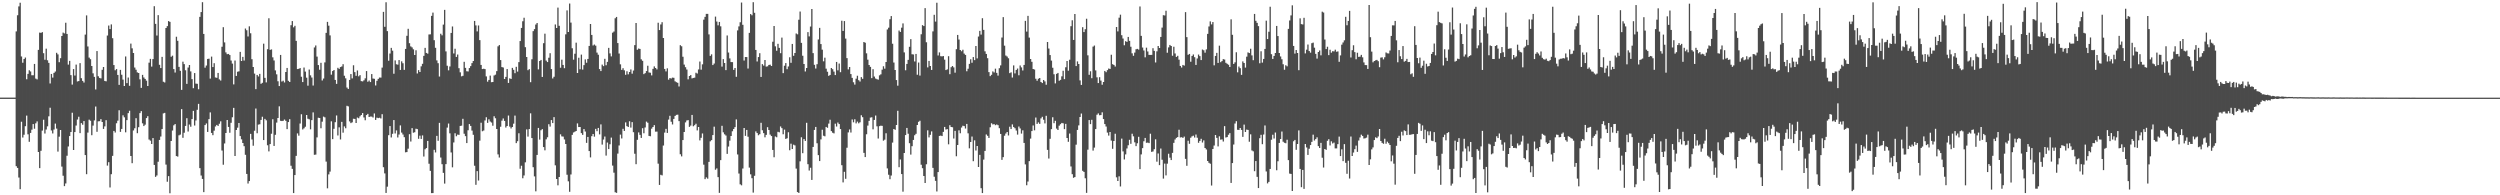 <?xml version="1.0" encoding="UTF-8"?>
<svg xmlns="http://www.w3.org/2000/svg" width="1920" height="150">
  <path d="M0 74.982h1v1.000H0zM1 74.976h1v1.000H1zM2 74.982h1v1.000H2zM3 74.982h1v1.000H3zM4 74.981h1v1.000H4zM5 74.981h1v1.000H5zM6 74.979h1v1.000H6zM7 74.982h1v1.000H7zM8 74.979h1v1.000H8zM9 74.980h1v1.000H9zM10 74.976h1v1.000H10zM11 74.980h1v1.000H11zM12 24.116h1v103.508H12zM13 11.724h1v117.226H13zM14 4.913h1v131.406H14zM15 2.106h1v143.186H15zM16 43.361h1v50.136H16zM17 48.168h1v57.455H17zM18 45.298h1v58.187H18zM19 44.210h1v52.729H19zM20 60.901h1v27.862H20zM21 56.734h1v46.439H21zM22 53.943h1v54.983H22zM23 54.862h1v47.211H23zM24 57.810h1v41.791H24zM25 57.790h1v37.483H25zM26 49.112h1v49.747H26zM27 60.352h1v34.357H27zM28 60.979h1v32.253H28zM29 38.309h1v78.449H29zM30 25.026h1v104.093H30zM31 25.254h1v90.570H31zM32 24.679h1v75.600H32zM33 40.858h1v51.089H33zM34 45.879h1v56.671H34zM35 37.398h1v62.102H35zM36 46.270h1v50.755H36zM37 48.263h1v41.084H37zM38 64.107h1v18.634H38zM39 56.795h1v43.386H39zM40 59.611h1v42.870H40zM41 55.952h1v43.526H41zM42 54.944h1v39.956H42zM43 40.535h1v58.253H43zM44 41.800h1v74.622H44zM45 47.745h1v57.217H45zM46 44.692h1v55.151H46zM47 27.645h1v100.305H47zM48 25.017h1v109.941H48zM49 25.646h1v117.282H49zM50 17.484h1v123.400H50zM51 26.073h1v93.541H51zM52 49.628h1v62.859H52zM53 46.747h1v57.728H53zM54 57.680h1v43.718H54zM55 64.970h1v21.602H55zM56 53.052h1v62.138H56zM57 57.986h1v43.427H57zM58 49.630h1v46.800H58zM59 62.561h1v29.242H59zM60 62.278h1v27.392H60zM61 48.494h1v53.762H61zM62 60.058h1v34.493H62zM63 62.123h1v33.688H63zM64 63.401h1v29.581H64zM65 26.587h1v92.525H65zM66 11.844h1v121.934H66zM67 35.683h1v66.179H67zM68 44.254h1v47.663H68zM69 45.479h1v47.231H69zM70 50.665h1v53.194H70zM71 56.314h1v40.144H71zM72 59.015h1v33.451H72zM73 68.715h1v13.113H73zM74 39.212h1v62.019H74zM75 58.560h1v34.639H75zM76 59.832h1v33.236H76zM77 60.185h1v31.302H77zM78 53.601h1v40.076H78zM79 51.444h1v47.600H79zM80 62.176h1v34.900H80zM81 62.445h1v29.847H81zM82 27.292h1v99.914H82zM83 19.594h1v104.976H83zM84 22.313h1v121.639H84zM85 18.741h1v115.034H85zM86 29.343h1v90.351H86zM87 49.974h1v50.583H87zM88 53.956h1v47.839H88zM89 53.058h1v41.610H89zM90 57.567h1v35.122H90zM91 65.163h1v19.501H91zM92 53.670h1v47.610H92zM93 57.419h1v41.606H93zM94 61.146h1v27.452H94zM95 66.066h1v24.069H95zM96 43.390h1v58.219H96zM97 63.832h1v28.446H97zM98 59.541h1v27.342H98zM99 65.889h1v19.136H99zM100 33.481h1v86.309H100zM101 37.119h1v88.198H101zM102 40.718h1v59.469H102zM103 51.842h1v46.674H103zM104 53.549h1v37.232H104zM105 55.590h1v46.723H105zM106 56.082h1v41.615H106zM107 60.912h1v25.988H107zM108 67.478h1v17.860H108zM109 57.482h1v37.223H109zM110 59.516h1v37.316H110zM111 60.640h1v35.095H111zM112 61.954h1v28.747H112zM113 66.034h1v23.208H113zM114 48.111h1v59.027H114zM115 45.219h1v62.809H115zM116 51.173h1v59.428H116zM117 45.371h1v60.651H117zM118 4.770h1v121.879H118zM119 18.320h1v117.528H119zM120 27.315h1v107.434H120zM121 11.604h1v112.633H121zM122 49.760h1v57.698H122zM123 52.254h1v52.628H123zM124 43.658h1v55.489H124zM125 62.782h1v24.310H125zM126 63.322h1v23.385H126zM127 21.527h1v104.870H127zM128 20.071h1v119.501H128zM129 16.190h1v119.077H129zM130 16.818h1v131.633H130zM131 43.573h1v64.729H131zM132 42.729h1v57.515H132zM133 53.063h1v43.201H133zM134 55.680h1v39.589H134zM135 28.196h1v91.680H135zM136 31.320h1v88.954H136zM137 51.332h1v52.623H137zM138 54.351h1v49.045H138zM139 69.008h1v14.803H139zM140 47.373h1v58.469H140zM141 49.256h1v52.667H141zM142 53.982h1v42.740H142zM143 64.404h1v26.371H143zM144 51.868h1v49.146H144zM145 49.924h1v45.721H145zM146 54.838h1v42.518H146zM147 60.793h1v30.661H147zM148 67.739h1v17.406H148zM149 56.091h1v40.322H149zM150 64.202h1v28.313H150zM151 64.384h1v19.961H151zM152 68.541h1v11.254H152zM153 12.932h1v116.181H153zM154 9.290h1v125.504H154zM155 1.679h1v135.749H155zM156 26.042h1v121.527H156zM157 51.946h1v44.111H157zM158 50.316h1v44.527H158zM159 45.276h1v56.062H159zM160 45.072h1v46.400H160zM161 60.375h1v25.943H161zM162 43.463h1v58.635H162zM163 51.512h1v52.320H163zM164 48.547h1v51.810H164zM165 59.484h1v37.647H165zM166 59.749h1v36.175H166zM167 56.038h1v40.695H167zM168 60.971h1v34.060H168zM169 61.867h1v31.297H169zM170 35.883h1v79.738H170zM171 20.874h1v105.657H171zM172 32.544h1v77.620H172zM173 40.260h1v61.894H173zM174 41.650h1v50.497H174zM175 41.420h1v56.074H175zM176 42.275h1v59.663H176zM177 46.463h1v47.830H177zM178 48.839h1v41.202H178zM179 64.824h1v18.021H179zM180 46.478h1v73.313H180zM181 58.302h1v41.540H181zM182 55.117h1v42.928H182zM183 54.803h1v39.662H183zM184 39.857h1v64.663H184zM185 46.853h1v60.141H185zM186 43.682h1v66.139H186zM187 46.488h1v65.799H187zM188 21.910h1v96.972H188zM189 23.221h1v110.348H189zM190 28.015h1v112.924H190zM191 20.237h1v118.842H191zM192 25.544h1v77.247H192zM193 45.442h1v61.678H193zM194 51.477h1v60.472H194zM195 56.534h1v43.852H195zM196 68.454h1v14.883H196zM197 57.549h1v44.777H197zM198 58.728h1v36.941H198zM199 56.743h1v38.694H199zM200 64.360h1v27.729H200zM201 63.572h1v26.084H201zM202 33.534h1v74.024H202zM203 59.784h1v31.517H203zM204 63.259h1v29.160H204zM205 37.761h1v73.807H205zM206 14.005h1v102.255H206zM207 38.286h1v72.376H207zM208 37.928h1v64.768H208zM209 44.036h1v47.541H209zM210 46.413h1v65.642H210zM211 54.087h1v49.454H211zM212 57.102h1v37.065H212zM213 62.399h1v28.205H213zM214 66.101h1v15.538H214zM215 42.210h1v50.549H215zM216 62.610h1v30.358H216zM217 61.930h1v30.838H217zM218 63.333h1v28.495H218zM219 55.298h1v37.492H219zM220 52.166h1v46.994H220zM221 62.047h1v31.704H221zM222 62.959h1v28.604H222zM223 19.334h1v107.964H223zM224 16.154h1v113.526H224zM225 20.991h1v127.296H225zM226 19.820h1v114.635H226zM227 31.383h1v88.323H227zM228 53.056h1v49.371H228zM229 52.815h1v51.371H229zM230 52.277h1v42.612H230zM231 58.923h1v28.810H231zM232 63.048h1v36.360H232zM233 51.863h1v46.688H233zM234 55.011h1v42.327H234zM235 59.666h1v28.658H235zM236 65.771h1v25.392H236zM237 53.410h1v38.217H237zM238 57.832h1v41.510H238zM239 59.537h1v32.711H239zM240 65.680h1v20.647H240zM241 36.455h1v82.441H241zM242 34.922h1v83.811H242zM243 43.453h1v62.065H243zM244 49.960h1v40.469H244zM245 53.557h1v37.059H245zM246 48.234h1v50.293H246zM247 61.779h1v31.682H247zM248 60.324h1v29.249H248zM249 47.943h1v42.154H249zM250 25.225h1v98.895H250zM251 16.786h1v127.854H251zM252 19.731h1v114.214H252zM253 27.182h1v104.614H253zM254 57.342h1v35.862H254zM255 54.564h1v52.277H255zM256 53.735h1v45.197H256zM257 61.413h1v32.430H257zM258 64.410h1v24.270H258zM259 52.046h1v51.992H259zM260 52.894h1v44.917H260zM261 51.482h1v55.635H261zM262 51.058h1v42.525H262zM263 49.297h1v52.569H263zM264 58.143h1v38.916H264zM265 60.136h1v38.349H265zM266 67.240h1v14.021H266zM267 68.298h1v13.417H267zM268 61.404h1v31.855H268zM269 56.893h1v37.698H269zM270 60.219h1v33.737H270zM271 50.116h1v41.071H271zM272 55.379h1v35.979H272zM273 58.231h1v36.234H273zM274 54.130h1v36.153H274zM275 58.630h1v32.220H275zM276 57.701h1v31.644H276zM277 62.323h1v26.000H277zM278 62.515h1v24.325H278zM279 61.712h1v28.509H279zM280 60.168h1v32.181H280zM281 54.592h1v33.767H281zM282 62.788h1v24.649H282zM283 61.823h1v28.057H283zM284 63.043h1v26.478H284zM285 56.883h1v32.685H285zM286 60.291h1v29.988H286zM287 60.518h1v26.619H287zM288 65.633h1v26.461H288zM289 62.062h1v28.315H289zM290 60.547h1v30.165H290zM291 59.557h1v30.842H291zM292 59.578h1v31.403H292zM293 51.894h1v35.802H293zM294 9.120h1v119.312H294zM295 20.565h1v112.596H295zM296 1.718h1v146.466H296zM297 23.930h1v119.410H297zM298 46.655h1v57.183H298zM299 41.103h1v55.741H299zM300 36.753h1v68.800H300zM301 38.900h1v63.849H301zM302 56.640h1v35.585H302zM303 46.398h1v56.087H303zM304 49.351h1v50.796H304zM305 49.653h1v55.915H305zM306 46.148h1v57.159H306zM307 53.695h1v42.621H307zM308 47.085h1v54.753H308zM309 48.590h1v54.753H309zM310 53.676h1v51.671H310zM311 37.589h1v79.377H311zM312 27.494h1v89.291H312zM313 22.139h1v92.054H313zM314 33.195h1v69.852H314zM315 35.653h1v73.057H315zM316 36.418h1v61.974H316zM317 37.903h1v64.021H317zM318 42.253h1v59.336H318zM319 38.593h1v60.274H319zM320 56.401h1v42.785H320zM321 53.854h1v52.736H321zM322 55.303h1v48.894H322zM323 50.937h1v55.782H323zM324 49.001h1v54.995H324zM325 42.902h1v77.304H325zM326 36.764h1v77.857H326zM327 40.652h1v73.076H327zM328 41.218h1v67.013H328zM329 26.469h1v99.254H329zM330 26.374h1v104.867H330zM331 12.164h1v136.147H331zM332 9.676h1v138.615H332zM333 30.892h1v84.170H333zM334 36.733h1v80.349H334zM335 46.370h1v57.965H335zM336 48.535h1v59.584H336zM337 58.789h1v35.555H337zM338 25.908h1v95.075H338zM339 27.152h1v98.933H339zM340 18.907h1v113.852H340zM341 7.562h1v133.446H341zM342 39.457h1v86.573H342zM343 50.495h1v47.517H343zM344 54.010h1v40.874H344zM345 51.042h1v51.341H345zM346 25.306h1v91.798H346zM347 20.345h1v108.159H347zM348 41.045h1v68.367H348zM349 37.436h1v64.905H349zM350 43.750h1v60.879H350zM351 41.876h1v61.488H351zM352 52.354h1v51.208H352zM353 55.546h1v41.147H353zM354 58.624h1v37.913H354zM355 58.198h1v33.032H355zM356 47.439h1v55.293H356zM357 52.132h1v52.428H357zM358 54.712h1v55.140H358zM359 54.890h1v45.129H359zM360 52.258h1v43.042H360zM361 50.806h1v45.910H361zM362 48.472h1v51.834H362zM363 46.866h1v56.683H363zM364 16.069h1v111.225H364zM365 19.513h1v122.397H365zM366 24.092h1v107.314H366zM367 19.559h1v119.075H367zM368 30.804h1v77.224H368zM369 49.855h1v44.394H369zM370 53.064h1v47.769H370zM371 52.769h1v47.488H371zM372 53.112h1v39.429H372zM373 58.684h1v31.384H373zM374 62.723h1v31.634H374zM375 61.394h1v30.252H375zM376 58.060h1v35.290H376zM377 63.154h1v30.937H377zM378 62.969h1v33.583H378zM379 57.947h1v31.345H379zM380 57.358h1v33.460H380zM381 54.624h1v44.444H381zM382 35.590h1v82.964H382zM383 34.607h1v86.365H383zM384 46.106h1v51.217H384zM385 51.512h1v41.147H385zM386 51.849h1v39.111H386zM387 60.654h1v32.247H387zM388 59.035h1v38.902H388zM389 53.049h1v43.742H389zM390 63.673h1v25.064H390zM391 60.179h1v37.067H391zM392 60.638h1v38.028H392zM393 52.118h1v45.434H393zM394 53.617h1v41.347H394zM395 56.238h1v32.555H395zM396 51.291h1v58.634H396zM397 55.005h1v53.411H397zM398 47.694h1v54.677H398zM399 31.514h1v98.096H399zM400 21.441h1v105.854H400zM401 16.314h1v120.610H401zM402 13.603h1v121.173H402zM403 36.270h1v88.405H403zM404 43.770h1v55.613H404zM405 53.936h1v50.952H405zM406 53.112h1v46.034H406zM407 63.108h1v23.924H407zM408 45.512h1v60.534H408zM409 23.898h1v104.523H409zM410 22.368h1v113.087H410zM411 18.863h1v128.104H411zM412 17.680h1v101.288H412zM413 53.284h1v44.981H413zM414 46.861h1v60.341H414zM415 46.022h1v54.003H415zM416 59.093h1v40.101H416zM417 33.192h1v79.749H417zM418 25.877h1v89.559H418zM419 46.539h1v60.481H419zM420 47.663h1v57.781H420zM421 44.339h1v51.071H421zM422 40.875h1v56.340H422zM423 53.067h1v39.165H423zM424 60.263h1v34.276H424zM425 58.920h1v31.035H425zM426 18.785h1v108.189H426zM427 21.501h1v115.989H427zM428 5.825h1v136.529H428zM429 19.819h1v116.097H429zM430 52.014h1v51.149H430zM431 45.844h1v58.886H431zM432 49.846h1v55.088H432zM433 52.359h1v54.732H433zM434 26.389h1v84.190H434zM435 7.982h1v126.206H435zM436 24.556h1v114.708H436zM437 2.697h1v144.584H437zM438 17.348h1v116.652H438zM439 37.083h1v66.498H439zM440 45.819h1v55.927H440zM441 41.254h1v59.942H441zM442 32.780h1v67.808H442zM443 56.057h1v38.728H443zM444 44.354h1v53.230H444zM445 53.211h1v44.320H445zM446 41.948h1v60.304H446zM447 53.429h1v50.144H447zM448 50.000h1v49.113H448zM449 45.640h1v55.377H449zM450 48.171h1v61.537H450zM451 45.286h1v59.860H451zM452 35.297h1v80.700H452zM453 18.412h1v102.456H453zM454 26.811h1v77.776H454zM455 34.941h1v67.961H455zM456 34.227h1v70.733H456zM457 35.095h1v63.880H457zM458 40.393h1v60.374H458zM459 42.030h1v56.218H459zM460 53.025h1v50.207H460zM461 54.581h1v40.974H461zM462 49.607h1v61.439H462zM463 50.792h1v56.352H463zM464 45.147h1v59.704H464zM465 50.115h1v69.380H465zM466 47.521h1v61.948H466zM467 36.786h1v77.695H467zM468 41.013h1v69.801H468zM469 43.299h1v62.394H469zM470 25.094h1v102.074H470zM471 24.213h1v108.415H471zM472 14.031h1v133.614H472zM473 13.002h1v135.097H473zM474 33.067h1v84.904H474zM475 41.140h1v70.553H475zM476 49.430h1v53.920H476zM477 53.633h1v52.710H477zM478 52.398h1v46.544H478zM479 54.037h1v46.534H479zM480 57.445h1v36.573H480zM481 54.746h1v42.128H481zM482 57.099h1v40.412H482zM483 55.274h1v37.843H483zM484 53.372h1v44.606H484zM485 56.570h1v37.215H485zM486 54.160h1v47.390H486zM487 34.681h1v83.367H487zM488 17.659h1v108.439H488zM489 38.179h1v69.184H489zM490 37.291h1v64.370H490zM491 37.587h1v65.978H491zM492 45.564h1v60.353H492zM493 46.714h1v51.727H493zM494 56.919h1v45.453H494zM495 56.174h1v41.714H495zM496 54.595h1v38.787H496zM497 50.464h1v43.790H497zM498 55.637h1v48.756H498zM499 55.853h1v48.794H499zM500 57.903h1v40.908H500zM501 52.895h1v44.617H501zM502 50.983h1v45.138H502zM503 52.238h1v48.874H503zM504 53.280h1v47.787H504zM505 17.443h1v108.231H505zM506 23.095h1v118.922H506zM507 18.803h1v115.438H507zM508 17.028h1v117.667H508zM509 29.177h1v82.576H509zM510 52.936h1v48.892H510zM511 54.818h1v44.130H511zM512 52.480h1v49.614H512zM513 61.189h1v30.663H513zM514 59.946h1v28.990H514zM515 60.287h1v33.182H515zM516 59.608h1v36.003H516zM517 59.755h1v31.567H517zM518 62.481h1v26.560H518zM519 63.132h1v25.085H519zM520 63.568h1v24.508H520zM521 66.384h1v26.666H521zM522 34.720h1v83.746H522zM523 35.534h1v84.556H523zM524 43.557h1v64.028H524zM525 49.630h1v51.762H525zM526 51.617h1v42.406H526zM527 53.381h1v39.117H527zM528 60.949h1v31.298H528zM529 58.377h1v39.066H529zM530 57.664h1v38.784H530zM531 60.208h1v28.041H531zM532 59.840h1v37.118H532zM533 59.633h1v36.507H533zM534 55.877h1v39.150H534zM535 56.491h1v43.636H535zM536 53.341h1v44.182H536zM537 47.250h1v60.589H537zM538 53.524h1v52.317H538zM539 49.403h1v53.093H539zM540 15.113h1v111.352H540zM541 12.979h1v124.592H541zM542 10.660h1v125.599H542zM543 10.632h1v126.579H543zM544 26.405h1v97.900H544zM545 42.892h1v65.669H545zM546 41.710h1v65.890H546zM547 49.978h1v53.759H547zM548 48.780h1v48.487H548zM549 12.745h1v117.616H549zM550 16.525h1v112.791H550zM551 19.431h1v116.625H551zM552 16.828h1v131.284H552zM553 20.215h1v102.785H553zM554 51.161h1v45.429H554zM555 45.426h1v56.223H555zM556 48.386h1v54.764H556zM557 53.859h1v50.213H557zM558 27.248h1v90.942H558zM559 40.369h1v72.143H559zM560 44.833h1v63.199H560zM561 47.667h1v56.794H561zM562 47.727h1v53.088H562zM563 53.668h1v45.401H563zM564 52.235h1v45.424H564zM565 58.985h1v32.709H565zM566 23.369h1v95.262H566zM567 20.271h1v113.007H567zM568 17.112h1v124.434H568zM569 1.946h1v140.386H569zM570 19.040h1v110.389H570zM571 46.483h1v51.833H571zM572 43.780h1v60.577H572zM573 43.841h1v55.943H573zM574 52.624h1v52.411H574zM575 25.263h1v103.480H575zM576 10.807h1v123.068H576zM577 11.747h1v125.085H577zM578 1.696h1v146.235H578zM579 9.844h1v125.164H579zM580 38.346h1v62.566H580zM581 47.202h1v54.992H581zM582 43.846h1v60.059H582zM583 40.837h1v62.252H583zM584 59.106h1v35.183H584zM585 49.277h1v50.787H585zM586 50.377h1v51.880H586zM587 46.078h1v59.394H587zM588 51.133h1v52.469H588zM589 50.960h1v46.709H589zM590 49.852h1v50.008H590zM591 49.651h1v53.707H591zM592 50.687h1v53.822H592zM593 32.077h1v83.079H593zM594 19.949h1v100.834H594zM595 35.580h1v69.231H595zM596 38.968h1v66.440H596zM597 33.645h1v67.565H597zM598 36.786h1v64.832H598zM599 40.853h1v56.249H599zM600 28.895h1v69.536H600zM601 56.163h1v46.957H601zM602 50.483h1v49.029H602zM603 48.446h1v58.248H603zM604 53.134h1v53.055H604zM605 51.038h1v50.552H605zM606 43.988h1v71.414H606zM607 48.206h1v62.150H607zM608 33.732h1v80.687H608zM609 42.880h1v68.237H609zM610 40.681h1v70.971H610zM611 25.698h1v103.776H611zM612 26.348h1v121.149H612zM613 15.171h1v133.025H613zM614 8.849h1v115.054H614zM615 32.913h1v72.501H615zM616 42.804h1v74.855H616zM617 49.144h1v57.644H617zM618 54.885h1v53.352H618zM619 52.211h1v42.107H619zM620 24.663h1v101.434H620zM621 27.933h1v103.024H621zM622 20.379h1v108.420H622zM623 6.925h1v131.253H623zM624 40.809h1v72.049H624zM625 49.780h1v50.025H625zM626 52.628h1v44.855H626zM627 49.313h1v60.737H627zM628 30.325h1v88.793H628zM629 21.377h1v102.340H629zM630 33.854h1v73.206H630zM631 38.164h1v61.480H631zM632 47.090h1v57.145H632zM633 44.294h1v60.405H633zM634 52.728h1v44.746H634zM635 55.074h1v43.071H635zM636 58.274h1v36.659H636zM637 57.549h1v34.384H637zM638 52.217h1v48.491H638zM639 53.123h1v48.799H639zM640 54.993h1v47.473H640zM641 57.662h1v37.316H641zM642 47.553h1v49.636H642zM643 54.011h1v40.091H643zM644 48.789h1v46.508H644zM645 55.466h1v43.651H645zM646 15.937h1v110.914H646zM647 23.750h1v116.349H647zM648 16.191h1v115.756H648zM649 29.628h1v107.673H649zM650 44.671h1v68.773H650zM651 53.283h1v48.415H651zM652 51.436h1v48.003H652zM653 56.860h1v44.906H653zM654 59.817h1v31.933H654zM655 63.170h1v30.760H655zM656 64.964h1v26.612H656zM657 60.394h1v34.382H657zM658 58.180h1v35.200H658zM659 61.616h1v33.121H659zM660 62.594h1v31.313H660zM661 59.238h1v29.306H661zM662 60.510h1v29.517H662zM663 32.266h1v85.128H663zM664 32.796h1v87.825H664zM665 40.970h1v62.141H665zM666 45.840h1v50.616H666zM667 49.906h1v42.937H667zM668 51.364h1v38.967H668zM669 60.013h1v30.026H669zM670 53.165h1v46.169H670zM671 58.768h1v33.332H671zM672 60.329h1v28.395H672zM673 60.818h1v36.184H673zM674 61.183h1v45.188H674zM675 57.871h1v39.025H675zM676 57.072h1v39.448H676zM677 53.491h1v43.193H677zM678 50.876h1v57.133H678zM679 52.748h1v54.531H679zM680 47.626h1v54.743H680zM681 22.641h1v106.685H681zM682 21.247h1v112.935H682zM683 14.729h1v122.887H683zM684 12.342h1v122.442H684zM685 33.567h1v75.968H685zM686 48.047h1v51.010H686zM687 53.749h1v45.938H687zM688 61.481h1v34.515H688zM689 65.768h1v19.327H689zM690 23.465h1v104.938H690zM691 24.530h1v97.945H691zM692 21.271h1v112.399H692zM693 17.981h1v129.220H693zM694 40.225h1v77.260H694zM695 53.982h1v49.725H695zM696 49.081h1v49.161H696zM697 45.959h1v56.744H697zM698 35.967h1v73.987H698zM699 30.059h1v88.678H699zM700 41.678h1v70.590H700zM701 41.844h1v65.649H701zM702 47.224h1v56.679H702zM703 41.398h1v61.371H703zM704 57.397h1v38.622H704zM705 48.025h1v45.537H705zM706 58.071h1v34.638H706zM707 26.331h1v100.180H707zM708 19.323h1v109.832H708zM709 20.042h1v115.107H709zM710 6.237h1v134.325H710zM711 32.475h1v93.703H711zM712 51.743h1v48.332H712zM713 46.795h1v58.739H713zM714 50.671h1v52.837H714zM715 53.729h1v47.196H715zM716 24.093h1v104.838H716zM717 11.386h1v124.329H717zM718 16.584h1v122.324H718zM719 2.085h1v144.936H719zM720 42.597h1v89.545H720zM721 40.218h1v64.187H721zM722 43.172h1v60.952H722zM723 43.301h1v61.178H723zM724 43.037h1v58.218H724zM725 45.807h1v51.683H725zM726 53.788h1v45.709H726zM727 53.231h1v45.926H727zM728 43.137h1v67.692H728zM729 56.974h1v39.162H729zM730 51.606h1v45.932H730zM731 50.701h1v47.022H731zM732 51.755h1v54.614H732zM733 55.787h1v44.741H733zM734 37.800h1v82.207H734zM735 26.837h1v84.532H735zM736 30.367h1v69.746H736zM737 38.405h1v63.943H737zM738 39.395h1v58.541H738zM739 38.177h1v58.400H739zM740 41.177h1v55.711H740zM741 42.186h1v56.527H741zM742 54.727h1v40.430H742zM743 52.797h1v49.580H743zM744 49.037h1v64.860H744zM745 45.532h1v63.519H745zM746 48.160h1v56.689H746zM747 43.833h1v79.952H747zM748 46.180h1v61.576H748zM749 35.343h1v80.276H749zM750 44.842h1v67.270H750zM751 28.059h1v100.193H751zM752 23.703h1v95.253H752zM753 26.562h1v117.972H753zM754 13.956h1v134.297H754zM755 22.949h1v99.621H755zM756 39.441h1v76.465H756zM757 41.408h1v61.863H757zM758 44.715h1v59.562H758zM759 55.414h1v50.497H759zM760 58.445h1v39.279H760zM761 57.460h1v37.227H761zM762 54.811h1v40.781H762zM763 55.660h1v39.668H763zM764 52.718h1v43.447H764zM765 55.938h1v39.640H765zM766 58.080h1v38.082H766zM767 52.393h1v46.082H767zM768 50.217h1v52.654H768zM769 28.848h1v93.940H769zM770 13.183h1v107.472H770zM771 35.074h1v69.148H771zM772 42.630h1v59.922H772zM773 43.435h1v57.955H773zM774 44.756h1v59.297H774zM775 56.161h1v41.171H775zM776 55.537h1v43.574H776zM777 59.551h1v36.005H777zM778 50.204h1v47.365H778zM779 56.377h1v42.142H779zM780 53.720h1v46.528H780zM781 52.609h1v50.763H781zM782 57.793h1v39.408H782zM783 50.294h1v48.377H783zM784 51.784h1v50.817H784zM785 54.125h1v45.974H785zM786 49.880h1v59.877H786zM787 16.027h1v110.213H787zM788 24.286h1v118.003H788zM789 12.197h1v127.196H789zM790 28.878h1v94.878H790zM791 45.320h1v61.138H791zM792 47.443h1v53.208H792zM793 53.004h1v43.350H793zM794 53.392h1v46.703H794zM795 60.486h1v29.783H795zM796 62.021h1v33.166H796zM797 60.471h1v33.525H797zM798 59.920h1v35.210H798zM799 62.956h1v27.971H799zM800 63.782h1v25.922H800zM801 61.444h1v30.504H801zM802 62.514h1v32.249H802zM803 65.082h1v23.830H803zM804 32.237h1v82.852H804zM805 37.293h1v84.477H805zM806 42.295h1v64.304H806zM807 46.534h1v52.660H807zM808 52.034h1v38.002H808zM809 57.021h1v37.579H809zM810 64.068h1v28.726H810zM811 56.739h1v42.018H811zM812 56.036h1v43.790H812zM813 61.988h1v34.514H813zM814 61.363h1v34.017H814zM815 58.622h1v35.813H815zM816 54.311h1v40.417H816zM817 60.762h1v38.402H817zM818 51.680h1v43.459H818zM819 46.853h1v59.125H819zM820 54.294h1v54.632H820zM821 45.866h1v56.663H821zM822 20.108h1v107.745H822zM823 15.585h1v118.188H823zM824 30.684h1v105.888H824zM825 10.765h1v125.227H825zM826 50.725h1v60.365H826zM827 47.173h1v52.607H827zM828 49.157h1v47.138H828zM829 61.723h1v28.111H829zM830 65.237h1v21.973H830zM831 20.866h1v110.319H831zM832 24.607h1v107.417H832zM833 22.438h1v114.452H833zM834 14.373h1v133.770H834zM835 42.490h1v72.468H835zM836 57.459h1v34.737H836zM837 54.739h1v40.616H837zM838 60.033h1v31.995H838zM839 35.768h1v79.912H839zM840 34.976h1v78.390H840zM841 54.054h1v45.061H841zM842 59.393h1v28.747H842zM843 63.779h1v23.324H843zM844 59.304h1v29.230H844zM845 61.879h1v26.499H845zM846 65.079h1v21.210H846zM847 62.965h1v28.482H847zM848 54.496h1v40.796H848zM849 55.458h1v41.735H849zM850 53.873h1v47.981H850zM851 52.645h1v51.491H851zM852 52.961h1v48.399H852zM853 42.037h1v65.956H853zM854 49.286h1v64.989H854zM855 49.884h1v58.413H855zM856 51.092h1v51.599H856zM857 20.740h1v115.466H857zM858 24.130h1v114.893H858zM859 13.559h1v121.874H859zM860 11.249h1v131.962H860zM861 27.037h1v79.427H861zM862 29.584h1v86.685H862zM863 34.766h1v87.683H863zM864 31.648h1v86.954H864zM865 32.132h1v81.914H865zM866 28.343h1v83.209H866zM867 31.371h1v76.017H867zM868 35.914h1v74.508H868zM869 40.964h1v61.720H869zM870 42.850h1v61.871H870zM871 40.378h1v68.955H871zM872 37.849h1v74.403H872zM873 37.538h1v72.491H873zM874 38.075h1v66.974H874zM875 4.951h1v124.952H875zM876 27.560h1v91.034H876zM877 36.510h1v77.260H877zM878 38.770h1v69.698H878zM879 44.046h1v61.888H879zM880 36.613h1v73.060H880zM881 39.533h1v69.993H881zM882 42.124h1v67.797H882zM883 42.193h1v60.490H883zM884 42.123h1v74.500H884zM885 37.009h1v79.312H885zM886 39.078h1v75.524H886zM887 47.994h1v58.997H887zM888 39.399h1v84.756H888zM889 35.321h1v82.531H889zM890 36.851h1v89.954H890zM891 28.349h1v85.699H891zM892 21.182h1v101.514H892zM893 11.685h1v125.493H893zM894 11.897h1v113.746H894zM895 8.236h1v126.487H895zM896 40.476h1v85.196H896zM897 36.406h1v81.666H897zM898 34.501h1v86.567H898zM899 35.339h1v87.588H899zM900 42.805h1v74.609H900zM901 35.893h1v73.822H901zM902 41.082h1v66.041H902zM903 43.729h1v62.173H903zM904 42.856h1v62.409H904zM905 45.825h1v53.828H905zM906 50.639h1v54.933H906zM907 51.874h1v53.514H907zM908 49.887h1v56.062H908zM909 50.390h1v54.525H909zM910 9.312h1v112.690H910zM911 28.518h1v98.810H911zM912 42.070h1v66.035H912zM913 41.435h1v69.013H913zM914 47.389h1v58.411H914zM915 42.969h1v61.740H915zM916 41.823h1v62.350H916zM917 43.954h1v61.686H917zM918 49.886h1v53.447H918zM919 44.882h1v60.899H919zM920 41.895h1v67.769H920zM921 43.126h1v65.135H921zM922 46.108h1v60.504H922zM923 38.060h1v71.381H923zM924 38.588h1v69.239H924zM925 40.467h1v73.196H925zM926 37.954h1v76.852H926zM927 26.009h1v97.626H927zM928 20.339h1v104.709H928zM929 16.424h1v109.317H929zM930 18.713h1v123.759H930zM931 16.953h1v97.454H931zM932 50.188h1v61.595H932zM933 42.973h1v60.732H933zM934 40.624h1v65.241H934zM935 48.335h1v64.112H935zM936 35.067h1v69.619H936zM937 47.778h1v59.462H937zM938 46.919h1v60.162H938zM939 45.399h1v63.315H939zM940 45.723h1v51.127H940zM941 48.208h1v57.419H941zM942 49.001h1v56.246H942zM943 49.718h1v53.753H943zM944 51.450h1v50.784H944zM945 14.829h1v125.670H945zM946 26.714h1v98.539H946zM947 49.114h1v61.881H947zM948 47.890h1v46.986H948zM949 40.142h1v52.958H949zM950 55.531h1v44.155H950zM951 51.096h1v48.692H951zM952 52.400h1v45.914H952zM953 57.518h1v42.279H953zM954 47.159h1v57.947H954zM955 48.398h1v47.302H955zM956 51.932h1v49.433H956zM957 43.502h1v56.030H957zM958 40.259h1v59.530H958zM959 40.777h1v68.070H959zM960 37.439h1v65.753H960zM961 42.555h1v73.004H961zM962 46.249h1v69.972H962zM963 10.689h1v120.807H963zM964 15.967h1v107.712H964zM965 17.567h1v118.291H965zM966 20.063h1v124.379H966zM967 48.604h1v57.526H967zM968 39.350h1v64.179H968zM969 48.076h1v62.692H969zM970 45.238h1v58.099H970zM971 37.604h1v58.770H971zM972 15.863h1v115.829H972zM973 29.994h1v110.861H973zM974 24.379h1v115.319H974zM975 5.181h1v124.552H975zM976 41.630h1v65.690H976zM977 45.265h1v58.191H977zM978 42.956h1v63.437H978zM979 40.706h1v61.099H979zM980 19.913h1v110.854H980zM981 27.717h1v96.146H981zM982 40.682h1v69.071H982zM983 43.386h1v63.381H983zM984 45.492h1v55.507H984zM985 49.349h1v59.507H985zM986 53.579h1v56.105H986zM987 50.101h1v59.910H987zM988 50.961h1v56.373H988zM989 22.194h1v100.774H989zM990 15.695h1v117.608H990zM991 11.836h1v121.752H991zM992 4.070h1v142.637H992zM993 35.293h1v73.224H993zM994 41.190h1v66.283H994zM995 38.398h1v76.628H995zM996 40.714h1v69.894H996zM997 53.906h1v46.249H997zM998 14.081h1v115.660H998zM999 18.509h1v125.247H999zM1000 18.765h1v111.767H1000zM1001 13.672h1v131.401H1001zM1002 41.010h1v69.590H1002zM1003 38.159h1v75.101H1003zM1004 34.191h1v84.809H1004zM1005 39.231h1v74.991H1005zM1006 40.457h1v70.936H1006zM1007 33.161h1v75.797H1007zM1008 32.742h1v70.659H1008zM1009 36.624h1v71.318H1009zM1010 41.357h1v65.448H1010zM1011 45.011h1v60.441H1011zM1012 39.911h1v72.334H1012zM1013 38.734h1v74.930H1013zM1014 42.472h1v67.228H1014zM1015 8.984h1v112.130H1015zM1016 9.640h1v119.004H1016zM1017 30.337h1v84.113H1017zM1018 37.667h1v77.408H1018zM1019 35.891h1v72.221H1019zM1020 42.349h1v64.534H1020zM1021 38.189h1v73.515H1021zM1022 40.453h1v68.106H1022zM1023 39.315h1v70.844H1023zM1024 39.485h1v70.011H1024zM1025 38.127h1v75.846H1025zM1026 39.721h1v74.254H1026zM1027 39.469h1v71.223H1027zM1028 47.455h1v57.478H1028zM1029 42.536h1v77.315H1029zM1030 34.306h1v80.397H1030zM1031 32.605h1v91.144H1031zM1032 30.965h1v79.717H1032zM1033 12.925h1v112.087H1033zM1034 19.398h1v114.090H1034zM1035 16.060h1v107.394H1035zM1036 8.351h1v128.755H1036zM1037 44.156h1v60.699H1037zM1038 38.560h1v81.238H1038zM1039 34.767h1v82.404H1039zM1040 40.056h1v74.534H1040zM1041 45.518h1v66.284H1041zM1042 40.518h1v76.121H1042zM1043 43.680h1v64.272H1043zM1044 43.521h1v62.051H1044zM1045 42.138h1v61.307H1045zM1046 44.046h1v60.329H1046zM1047 47.930h1v58.471H1047zM1048 49.963h1v56.236H1048zM1049 50.023h1v55.664H1049zM1050 52.939h1v50.499H1050zM1051 3.859h1v122.883H1051zM1052 28.579h1v93.777H1052zM1053 39.655h1v75.059H1053zM1054 47.869h1v65.348H1054zM1055 46.865h1v60.723H1055zM1056 46.358h1v59.090H1056zM1057 45.961h1v60.139H1057zM1058 47.016h1v57.801H1058zM1059 51.589h1v47.475H1059zM1060 44.236h1v64.073H1060zM1061 44.026h1v65.683H1061zM1062 45.630h1v64.814H1062zM1063 43.981h1v62.579H1063zM1064 40.308h1v70.075H1064zM1065 40.939h1v67.845H1065zM1066 41.071h1v68.920H1066zM1067 38.786h1v72.552H1067zM1068 27.601h1v96.314H1068zM1069 19.461h1v99.935H1069zM1070 19.524h1v106.177H1070zM1071 16.054h1v125.768H1071zM1072 30.950h1v81.042H1072zM1073 47.798h1v58.137H1073zM1074 38.457h1v65.837H1074zM1075 43.192h1v65.222H1075zM1076 45.378h1v55.769H1076zM1077 35.355h1v68.683H1077zM1078 47.380h1v52.749H1078zM1079 46.749h1v53.967H1079zM1080 45.211h1v58.522H1080zM1081 47.684h1v47.865H1081zM1082 47.587h1v55.960H1082zM1083 57.016h1v46.437H1083zM1084 56.310h1v46.794H1084zM1085 58.963h1v44.026H1085zM1086 20.112h1v113.358H1086zM1087 34.497h1v84.481H1087zM1088 44.545h1v58.298H1088zM1089 48.587h1v45.758H1089zM1090 44.257h1v50.765H1090zM1091 52.063h1v48.465H1091zM1092 50.498h1v45.798H1092zM1093 46.587h1v60.256H1093zM1094 56.695h1v42.946H1094zM1095 48.943h1v60.914H1095zM1096 51.043h1v49.822H1096zM1097 50.683h1v53.192H1097zM1098 48.353h1v52.511H1098zM1099 41.401h1v66.651H1099zM1100 39.948h1v68.447H1100zM1101 33.407h1v68.054H1101zM1102 42.504h1v66.692H1102zM1103 19.359h1v100.501H1103zM1104 8.983h1v121.409H1104zM1105 17.004h1v110.084H1105zM1106 17.563h1v124.388H1106zM1107 17.982h1v100.111H1107zM1108 50.260h1v55.067H1108zM1109 37.837h1v65.586H1109zM1110 44.347h1v63.415H1110zM1111 46.808h1v55.389H1111zM1112 38.021h1v63.439H1112zM1113 17.081h1v112.833H1113zM1114 26.587h1v115.948H1114zM1115 5.767h1v135.219H1115zM1116 22.665h1v106.956H1116zM1117 47.309h1v60.714H1117zM1118 46.740h1v68.831H1118zM1119 45.036h1v63.958H1119zM1120 45.412h1v60.656H1120zM1121 17.881h1v118.220H1121zM1122 26.173h1v102.692H1122zM1123 33.783h1v82.562H1123zM1124 43.419h1v63.197H1124zM1125 41.831h1v72.245H1125zM1126 18.662h1v105.112H1126zM1127 44.038h1v68.366H1127zM1128 43.032h1v73.318H1128zM1129 42.467h1v66.563H1129zM1130 21.916h1v98.692H1130zM1131 11.861h1v125.787H1131zM1132 6.825h1v129.816H1132zM1133 5.241h1v143.006H1133zM1134 37.060h1v77.520H1134zM1135 34.844h1v80.902H1135zM1136 23.048h1v99.461H1136zM1137 32.786h1v79.642H1137zM1138 53.720h1v46.788H1138zM1139 13.281h1v116.654H1139zM1140 20.176h1v122.191H1140zM1141 5.903h1v122.276H1141zM1142 25.737h1v121.976H1142zM1143 42.421h1v67.989H1143zM1144 34.893h1v76.113H1144zM1145 35.356h1v83.170H1145zM1146 45.318h1v72.495H1146zM1147 45.369h1v66.792H1147zM1148 35.325h1v73.565H1148zM1149 34.638h1v70.039H1149zM1150 37.346h1v68.703H1150zM1151 45.048h1v57.469H1151zM1152 40.814h1v66.616H1152zM1153 36.139h1v74.917H1153zM1154 40.129h1v75.693H1154zM1155 43.746h1v65.630H1155zM1156 9.672h1v118.417H1156zM1157 20.570h1v108.095H1157zM1158 37.501h1v80.785H1158zM1159 37.221h1v76.451H1159zM1160 37.082h1v66.120H1160zM1161 45.584h1v66.549H1161zM1162 42.247h1v71.428H1162zM1163 44.171h1v69.350H1163zM1164 43.272h1v70.626H1164zM1165 34.303h1v75.837H1165zM1166 38.598h1v73.157H1166zM1167 39.829h1v71.278H1167zM1168 40.294h1v68.380H1168zM1169 51.711h1v52.466H1169zM1170 36.634h1v84.698H1170zM1171 35.618h1v86.867H1171zM1172 30.577h1v84.807H1172zM1173 34.661h1v75.631H1173zM1174 14.901h1v109.672H1174zM1175 22.179h1v110.182H1175zM1176 15.017h1v112.634H1176zM1177 10.711h1v125.235H1177zM1178 45.352h1v63.326H1178zM1179 41.317h1v73.454H1179zM1180 40.067h1v73.746H1180zM1181 41.114h1v74.968H1181zM1182 42.608h1v70.310H1182zM1183 39.506h1v67.547H1183zM1184 44.394h1v58.364H1184zM1185 45.451h1v58.063H1185zM1186 45.812h1v58.359H1186zM1187 45.033h1v64.336H1187zM1188 46.674h1v63.915H1188zM1189 46.979h1v62.840H1189zM1190 46.109h1v61.637H1190zM1191 43.641h1v74.999H1191zM1192 5.190h1v118.883H1192zM1193 25.189h1v92.227H1193zM1194 44.277h1v61.191H1194zM1195 48.905h1v54.485H1195zM1196 50.967h1v52.610H1196zM1197 45.666h1v59.759H1197zM1198 45.093h1v60.195H1198zM1199 45.044h1v57.679H1199zM1200 44.584h1v57.201H1200zM1201 44.911h1v60.256H1201zM1202 41.053h1v66.599H1202zM1203 44.012h1v64.808H1203zM1204 46.465h1v58.212H1204zM1205 37.958h1v67.131H1205zM1206 41.646h1v64.444H1206zM1207 41.242h1v65.305H1207zM1208 38.926h1v69.123H1208zM1209 22.623h1v105.455H1209zM1210 20.159h1v105.017H1210zM1211 17.857h1v119.293H1211zM1212 11.992h1v131.099H1212zM1213 34.463h1v79.395H1213zM1214 51.385h1v56.982H1214zM1215 40.312h1v66.507H1215zM1216 42.076h1v65.747H1216zM1217 48.410h1v47.552H1217zM1218 40.266h1v61.203H1218zM1219 52.863h1v45.357H1219zM1220 51.836h1v45.983H1220zM1221 53.369h1v44.053H1221zM1222 54.880h1v57.346H1222zM1223 55.074h1v50.719H1223zM1224 56.399h1v47.952H1224zM1225 57.251h1v45.869H1225zM1226 56.549h1v43.683H1226zM1227 11.519h1v118.688H1227zM1228 37.636h1v83.699H1228zM1229 51.439h1v54.878H1229zM1230 51.808h1v43.458H1230zM1231 43.970h1v49.106H1231zM1232 55.924h1v40.346H1232zM1233 52.486h1v46.804H1233zM1234 50.432h1v51.698H1234zM1235 58.677h1v35.798H1235zM1236 46.671h1v62.337H1236zM1237 53.501h1v44.085H1237zM1238 51.350h1v50.488H1238zM1239 52.988h1v42.317H1239zM1240 42.672h1v52.534H1240zM1241 44.063h1v58.174H1241zM1242 40.512h1v59.957H1242zM1243 42.882h1v70.564H1243zM1244 7.841h1v123.182H1244zM1245 24.662h1v94.873H1245zM1246 16.340h1v110.195H1246zM1247 18.077h1v126.140H1247zM1248 20.263h1v96.526H1248zM1249 49.401h1v54.107H1249zM1250 38.635h1v70.575H1250zM1251 40.339h1v62.186H1251zM1252 45.187h1v57.403H1252zM1253 35.076h1v70.256H1253zM1254 16.267h1v111.069H1254zM1255 26.408h1v117.336H1255zM1256 3.869h1v137.693H1256zM1257 24.343h1v105.354H1257zM1258 49.512h1v60.159H1258zM1259 46.008h1v75.053H1259zM1260 45.630h1v67.072H1260zM1261 44.974h1v64.813H1261zM1262 13.232h1v125.623H1262zM1263 23.525h1v95.904H1263zM1264 38.143h1v79.533H1264zM1265 39.197h1v74.895H1265zM1266 43.776h1v65.925H1266zM1267 42.952h1v64.458H1267zM1268 43.246h1v62.769H1268zM1269 44.754h1v64.157H1269zM1270 53.615h1v49.281H1270zM1271 22.386h1v103.156H1271zM1272 15.101h1v117.259H1272zM1273 6.421h1v127.771H1273zM1274 24.293h1v123.163H1274zM1275 39.313h1v69.272H1275zM1276 41.185h1v75.526H1276zM1277 26.553h1v94.008H1277zM1278 34.356h1v81.971H1278zM1279 55.825h1v50.805H1279zM1280 12.547h1v114.374H1280zM1281 19.113h1v126.275H1281zM1282 8.063h1v137.066H1282zM1283 23.012h1v109.226H1283zM1284 36.471h1v74.155H1284zM1285 30.873h1v84.216H1285zM1286 41.181h1v82.878H1286zM1287 40.095h1v77.863H1287zM1288 34.619h1v64.335H1288zM1289 33.133h1v76.067H1289zM1290 34.732h1v72.154H1290zM1291 33.671h1v77.291H1291zM1292 47.487h1v53.719H1292zM1293 36.732h1v71.594H1293zM1294 39.355h1v72.242H1294zM1295 38.115h1v73.018H1295zM1296 40.192h1v67.910H1296zM1297 2.839h1v126.542H1297zM1298 23.749h1v104.296H1298zM1299 38.559h1v79.879H1299zM1300 39.581h1v74.492H1300zM1301 49.098h1v53.819H1301zM1302 36.705h1v75.180H1302zM1303 38.364h1v69.436H1303zM1304 40.897h1v70.866H1304zM1305 40.012h1v70.946H1305zM1306 41.784h1v74.770H1306zM1307 41.248h1v72.758H1307zM1308 41.738h1v68.621H1308zM1309 42.963h1v65.085H1309zM1310 40.378h1v59.004H1310zM1311 37.362h1v82.157H1311zM1312 34.862h1v85.579H1312zM1313 35.444h1v86.207H1313zM1314 29.835h1v86.269H1314zM1315 13.803h1v110.117H1315zM1316 9.963h1v124.328H1316zM1317 6.874h1v121.838H1317zM1318 23.003h1v113.487H1318zM1319 40.926h1v68.400H1319zM1320 41.171h1v74.351H1320zM1321 37.879h1v79.374H1321zM1322 34.895h1v83.345H1322zM1323 45.645h1v73.492H1323zM1324 38.547h1v68.681H1324zM1325 45.036h1v60.631H1325zM1326 44.456h1v60.936H1326zM1327 46.003h1v59.242H1327zM1328 45.669h1v55.849H1328zM1329 49.698h1v52.734H1329zM1330 51.323h1v50.139H1330zM1331 50.233h1v51.433H1331zM1332 9.968h1v112.632H1332zM1333 24.080h1v105.204H1333zM1334 29.087h1v91.499H1334zM1335 38.659h1v69.641H1335zM1336 47.395h1v58.443H1336zM1337 44.780h1v62.122H1337zM1338 43.869h1v63.206H1338zM1339 46.300h1v60.783H1339zM1340 45.699h1v60.834H1340zM1341 43.202h1v62.051H1341zM1342 45.624h1v56.743H1342zM1343 44.054h1v59.857H1343zM1344 43.510h1v65.778H1344zM1345 53.528h1v51.319H1345zM1346 41.530h1v65.095H1346zM1347 41.703h1v65.340H1347zM1348 42.572h1v67.451H1348zM1349 40.415h1v68.882H1349zM1350 21.479h1v104.070H1350zM1351 19.704h1v106.189H1351zM1352 18.567h1v117.616H1352zM1353 18.040h1v124.832H1353zM1354 31.668h1v66.626H1354zM1355 51.078h1v57.788H1355zM1356 42.214h1v61.709H1356zM1357 44.714h1v63.201H1357zM1358 48.980h1v47.848H1358zM1359 39.745h1v63.875H1359zM1360 53.057h1v45.824H1360zM1361 52.465h1v43.380H1361zM1362 53.233h1v44.068H1362zM1363 53.155h1v51.399H1363zM1364 55.190h1v45.861H1364zM1365 54.265h1v47.463H1365zM1366 53.902h1v48.327H1366zM1367 34.221h1v81.558H1367zM1368 10.022h1v120.724H1368zM1369 33.015h1v79.027H1369zM1370 47.585h1v59.495H1370zM1371 50.827h1v51.184H1371zM1372 46.008h1v53.244H1372zM1373 55.434h1v51.165H1373zM1374 48.516h1v46.072H1374zM1375 51.841h1v55.035H1375zM1376 44.288h1v51.418H1376zM1377 47.332h1v62.579H1377zM1378 51.467h1v51.515H1378zM1379 47.415h1v53.116H1379zM1380 49.377h1v44.113H1380zM1381 44.277h1v71.550H1381zM1382 37.688h1v69.821H1382zM1383 34.727h1v66.177H1383zM1384 42.856h1v70.177H1384zM1385 10.752h1v122.116H1385zM1386 19.436h1v102.346H1386zM1387 16.752h1v112.394H1387zM1388 18.232h1v126.756H1388zM1389 38.466h1v79.501H1389zM1390 46.969h1v59.157H1390zM1391 37.685h1v71.306H1391zM1392 43.029h1v60.473H1392zM1393 46.347h1v56.796H1393zM1394 23.490h1v91.835H1394zM1395 16.091h1v117.815H1395zM1396 26.550h1v115.357H1396zM1397 6.051h1v136.814H1397zM1398 23.208h1v95.943H1398zM1399 47.672h1v58.556H1399zM1400 47.401h1v66.353H1400zM1401 44.268h1v63.349H1401zM1402 52.636h1v52.503H1402zM1403 59.640h1v32.972H1403zM1404 62.464h1v29.019H1404zM1405 62.507h1v25.088H1405zM1406 62.591h1v25.416H1406zM1407 55.945h1v37.251H1407zM1408 56.098h1v36.465H1408zM1409 54.900h1v38.754H1409zM1410 54.963h1v36.963H1410zM1411 67.710h1v11.648H1411zM1412 54.221h1v40.982H1412zM1413 52.785h1v40.681H1413zM1414 49.778h1v45.886H1414zM1415 50.910h1v42.199H1415zM1416 45.059h1v54.582H1416zM1417 46.250h1v52.760H1417zM1418 48.928h1v49.185H1418zM1419 49.149h1v49.368H1419zM1420 16.597h1v115.993H1420zM1421 18.541h1v113.285H1421zM1422 16.552h1v130.218H1422zM1423 11.451h1v134.277H1423zM1424 23.234h1v106.213H1424zM1425 34.294h1v75.980H1425zM1426 21.616h1v101.913H1426zM1427 30.983h1v91.544H1427zM1428 27.082h1v92.438H1428zM1429 30.242h1v81.177H1429zM1430 32.308h1v85.121H1430zM1431 35.837h1v76.710H1431zM1432 33.520h1v80.587H1432zM1433 51.400h1v51.983H1433zM1434 36.925h1v79.014H1434zM1435 29.236h1v86.420H1435zM1436 42.700h1v73.299H1436zM1437 34.571h1v74.537H1437zM1438 1.790h1v132.340H1438zM1439 21.695h1v106.503H1439zM1440 35.048h1v85.478H1440zM1441 35.068h1v77.892H1441zM1442 43.936h1v57.010H1442zM1443 32.835h1v79.530H1443zM1444 39.130h1v72.706H1444zM1445 29.696h1v81.785H1445zM1446 45.648h1v62.578H1446zM1447 32.524h1v83.304H1447zM1448 32.136h1v80.239H1448zM1449 30.625h1v82.398H1449zM1450 36.655h1v78.921H1450zM1451 33.261h1v91.487H1451zM1452 33.802h1v87.300H1452zM1453 25.841h1v101.834H1453zM1454 27.622h1v92.222H1454zM1455 33.527h1v73.058H1455zM1456 11.913h1v112.597H1456zM1457 8.147h1v124.793H1457zM1458 4.735h1v132.881H1458zM1459 25.828h1v105.947H1459zM1460 38.896h1v68.342H1460zM1461 35.643h1v78.375H1461zM1462 36.256h1v82.485H1462zM1463 31.298h1v87.325H1463zM1464 34.214h1v63.081H1464zM1465 39.077h1v75.404H1465zM1466 37.165h1v74.753H1466zM1467 35.570h1v77.215H1467zM1468 39.817h1v71.214H1468zM1469 39.443h1v72.838H1469zM1470 43.133h1v65.849H1470zM1471 46.032h1v65.221H1471zM1472 48.365h1v61.501H1472zM1473 6.256h1v118.863H1473zM1474 29.587h1v105.156H1474zM1475 33.855h1v79.740H1475zM1476 41.954h1v70.594H1476zM1477 47.238h1v57.529H1477zM1478 41.526h1v66.907H1478zM1479 47.541h1v63.943H1479zM1480 41.897h1v68.826H1480zM1481 43.511h1v69.751H1481zM1482 36.571h1v65.377H1482zM1483 41.275h1v66.890H1483zM1484 38.826h1v72.151H1484zM1485 38.832h1v69.856H1485zM1486 28.201h1v70.732H1486zM1487 34.654h1v85.401H1487zM1488 31.505h1v83.067H1488zM1489 26.941h1v88.649H1489zM1490 32.107h1v85.463H1490zM1491 14.862h1v107.715H1491zM1492 16.435h1v111.941H1492zM1493 11.759h1v123.991H1493zM1494 19.506h1v122.750H1494zM1495 42.036h1v67.445H1495zM1496 44.740h1v59.601H1496zM1497 38.220h1v72.704H1497zM1498 41.735h1v72.828H1498zM1499 53.053h1v49.577H1499zM1500 43.327h1v70.244H1500zM1501 40.736h1v59.978H1501zM1502 44.273h1v59.747H1502zM1503 49.146h1v53.411H1503zM1504 50.372h1v55.132H1504zM1505 52.579h1v48.206H1505zM1506 53.907h1v46.260H1506zM1507 53.323h1v47.580H1507zM1508 10.579h1v104.095H1508zM1509 20.449h1v121.873H1509zM1510 39.276h1v72.530H1510zM1511 47.225h1v55.584H1511zM1512 46.476h1v55.279H1512zM1513 43.993h1v58.558H1513zM1514 50.980h1v48.793H1514zM1515 46.261h1v53.146H1515zM1516 53.616h1v48.945H1516zM1517 41.304h1v71.415H1517zM1518 43.535h1v60.468H1518zM1519 44.011h1v57.841H1519zM1520 52.670h1v55.403H1520zM1521 52.244h1v45.312H1521zM1522 33.090h1v74.350H1522zM1523 36.649h1v66.205H1523zM1524 41.764h1v62.095H1524zM1525 45.398h1v63.775H1525zM1526 12.191h1v119.961H1526zM1527 20.193h1v105.811H1527zM1528 16.500h1v110.839H1528zM1529 15.185h1v130.410H1529zM1530 40.654h1v79.005H1530zM1531 37.711h1v68.864H1531zM1532 38.174h1v70.180H1532zM1533 33.603h1v71.961H1533zM1534 48.467h1v52.901H1534zM1535 27.559h1v95.342H1535zM1536 17.106h1v116.194H1536zM1537 25.139h1v119.817H1537zM1538 2.896h1v139.352H1538zM1539 26.848h1v91.156H1539zM1540 49.641h1v59.707H1540zM1541 41.971h1v68.321H1541zM1542 44.639h1v63.392H1542zM1543 48.570h1v53.884H1543zM1544 19.465h1v120.739H1544zM1545 30.790h1v86.080H1545zM1546 30.423h1v82.661H1546zM1547 43.065h1v63.450H1547zM1548 45.690h1v63.711H1548zM1549 44.000h1v62.838H1549zM1550 49.482h1v56.461H1550zM1551 49.121h1v57.471H1551zM1552 26.161h1v91.732H1552zM1553 16.815h1v113.425H1553zM1554 8.189h1v128.820H1554zM1555 5.625h1v142.658H1555zM1556 26.870h1v89.843H1556zM1557 41.348h1v69.297H1557zM1558 25.165h1v87.409H1558zM1559 33.957h1v88.734H1559zM1560 38.385h1v75.343H1560zM1561 14.648h1v119.162H1561zM1562 14.993h1v109.791H1562zM1563 15.781h1v129.100H1563zM1564 1.621h1v143.306H1564zM1565 27.883h1v115.200H1565zM1566 28.145h1v88.838H1566zM1567 17.332h1v106.995H1567zM1568 24.495h1v103.631H1568zM1569 27.820h1v93.077H1569zM1570 25.696h1v87.200H1570zM1571 29.071h1v89.080H1571zM1572 29.180h1v84.151H1572zM1573 35.135h1v80.414H1573zM1574 33.342h1v72.132H1574zM1575 28.622h1v95.495H1575zM1576 33.553h1v79.824H1576zM1577 29.312h1v86.483H1577zM1578 41.025h1v72.302H1578zM1579 1.944h1v130.721H1579zM1580 17.704h1v108.578H1580zM1581 33.712h1v87.845H1581zM1582 36.714h1v77.020H1582zM1583 36.748h1v74.787H1583zM1584 39.668h1v72.147H1584zM1585 37.398h1v74.863H1585zM1586 37.033h1v78.567H1586zM1587 40.863h1v69.419H1587zM1588 36.924h1v76.941H1588zM1589 32.687h1v77.360H1589zM1590 33.564h1v78.885H1590zM1591 33.474h1v81.787H1591zM1592 33.420h1v81.449H1592zM1593 26.006h1v94.123H1593zM1594 28.112h1v98.067H1594zM1595 31.430h1v90.814H1595zM1596 20.892h1v100.776H1596zM1597 16.341h1v115.275H1597zM1598 13.132h1v112.997H1598zM1599 8.915h1v125.192H1599zM1600 25.229h1v101.165H1600zM1601 25.693h1v85.348H1601zM1602 36.710h1v86.586H1602zM1603 40.770h1v79.129H1603zM1604 33.761h1v82.234H1604zM1605 28.778h1v88.196H1605zM1606 38.467h1v74.239H1606zM1607 38.530h1v71.363H1607zM1608 38.258h1v71.742H1608zM1609 53.604h1v54.088H1609zM1610 42.220h1v66.657H1610zM1611 46.505h1v58.069H1611zM1612 48.588h1v58.511H1612zM1613 48.836h1v58.364H1613zM1614 11.301h1v110.822H1614zM1615 28.928h1v101.722H1615zM1616 40.496h1v73.753H1616zM1617 42.106h1v71.479H1617zM1618 47.273h1v52.654H1618zM1619 43.226h1v61.205H1619zM1620 47.029h1v61.386H1620zM1621 45.440h1v56.770H1621zM1622 48.756h1v58.421H1622zM1623 42.013h1v62.675H1623zM1624 45.519h1v62.377H1624zM1625 38.818h1v66.707H1625zM1626 37.245h1v63.396H1626zM1627 27.567h1v86.370H1627zM1628 34.367h1v79.319H1628zM1629 31.901h1v78.929H1629zM1630 36.972h1v79.684H1630zM1631 46.866h1v66.248H1631zM1632 6.685h1v115.435H1632zM1633 14.421h1v112.271H1633zM1634 12.415h1v126.684H1634zM1635 12.862h1v132.711H1635zM1636 52.446h1v58.543H1636zM1637 32.852h1v73.943H1637zM1638 42.590h1v65.582H1638zM1639 36.290h1v76.792H1639zM1640 39.506h1v60.953H1640zM1641 39.842h1v73.710H1641zM1642 49.349h1v58.411H1642zM1643 41.635h1v62.353H1643zM1644 47.534h1v54.102H1644zM1645 49.688h1v58.102H1645zM1646 49.665h1v49.535H1646zM1647 51.541h1v49.798H1647zM1648 51.961h1v46.177H1648zM1649 12.290h1v128.653H1649zM1650 22.315h1v103.933H1650zM1651 45.598h1v74.444H1651zM1652 44.100h1v55.255H1652zM1653 48.797h1v46.779H1653zM1654 49.375h1v58.134H1654zM1655 50.769h1v57.928H1655zM1656 40.378h1v68.358H1656zM1657 49.950h1v54.898H1657zM1658 41.985h1v63.735H1658zM1659 42.152h1v57.795H1659zM1660 49.555h1v50.836H1660zM1661 47.535h1v52.732H1661zM1662 55.890h1v45.904H1662zM1663 35.512h1v67.427H1663zM1664 47.125h1v57.677H1664zM1665 55.794h1v41.418H1665zM1666 57.839h1v40.539H1666zM1667 45.936h1v53.101H1667zM1668 45.087h1v63.050H1668zM1669 39.622h1v67.957H1669zM1670 35.521h1v65.804H1670zM1671 41.564h1v60.743H1671zM1672 41.439h1v63.562H1672zM1673 43.372h1v67.469H1673zM1674 31.603h1v72.006H1674zM1675 37.513h1v61.736H1675zM1676 29.950h1v73.926H1676zM1677 38.980h1v71.166H1677zM1678 39.504h1v68.562H1678zM1679 38.832h1v66.701H1679zM1680 43.063h1v68.265H1680zM1681 43.635h1v65.342H1681zM1682 46.324h1v64.166H1682zM1683 51.148h1v59.469H1683zM1684 54.365h1v50.449H1684zM1685 38.150h1v68.863H1685zM1686 34.675h1v70.898H1686zM1687 46.835h1v58.086H1687zM1688 36.744h1v76.292H1688zM1689 44.036h1v68.508H1689zM1690 43.415h1v71.294H1690zM1691 40.827h1v70.183H1691zM1692 39.256h1v67.041H1692zM1693 31.975h1v73.612H1693zM1694 25.024h1v84.612H1694zM1695 34.060h1v79.074H1695zM1696 36.294h1v75.726H1696zM1697 30.304h1v72.033H1697zM1698 32.835h1v82.985H1698zM1699 33.502h1v79.879H1699zM1700 34.740h1v77.241H1700zM1701 38.855h1v71.099H1701zM1702 61.215h1v31.241H1702zM1703 63.996h1v25.704H1703zM1704 66.002h1v20.403H1704zM1705 62.919h1v23.407H1705zM1706 64.012h1v23.114H1706zM1707 64.520h1v21.312H1707zM1708 64.490h1v21.235H1708zM1709 62.247h1v24.837H1709zM1710 63.575h1v23.608H1710zM1711 63.743h1v21.629H1711zM1712 62.666h1v24.344H1712zM1713 66.943h1v15.864H1713zM1714 63.656h1v23.782H1714zM1715 62.934h1v25.508H1715zM1716 67.187h1v15.700H1716zM1717 63.435h1v22.320H1717zM1718 66.989h1v18.232H1718zM1719 64.277h1v19.321H1719zM1720 65.027h1v19.600H1720zM1721 64.459h1v22.025H1721zM1722 62.545h1v23.730H1722zM1723 67.685h1v15.796H1723zM1724 65.669h1v19.391H1724zM1725 66.371h1v18.613H1725zM1726 62.734h1v23.542H1726zM1727 64.878h1v19.355H1727zM1728 66.670h1v19.245H1728zM1729 66.303h1v19.920H1729zM1730 66.749h1v17.873H1730zM1731 68.647h1v13.518H1731zM1732 68.401h1v13.368H1732zM1733 70.054h1v9.950H1733zM1734 70.254h1v10.530H1734zM1735 70.554h1v9.458H1735zM1736 71.435h1v6.801H1736zM1737 72.422h1v4.670H1737zM1738 72.400h1v5.072H1738zM1739 72.713h1v5.100H1739zM1740 72.972h1v3.798H1740zM1741 72.770h1v4.472H1741zM1742 73.136h1v3.724H1742zM1743 73.374h1v3.809H1743zM1744 73.909h1v2.194H1744zM1745 73.628h1v2.541H1745zM1746 73.765h1v2.251H1746zM1747 74.209h1v1.494H1747zM1748 74.013h1v1.975H1748zM1749 73.911h1v2.140H1749zM1750 74.210h1v1.493H1750zM1751 74.347h1v1.279H1751zM1752 74.097h1v1.640H1752zM1753 74.195h1v1.691H1753zM1754 74.334h1v1.281H1754zM1755 74.346h1v1.180H1755zM1756 74.563h1v1.000H1756zM1757 74.468h1v1.025H1757zM1758 74.459h1v1.033H1758zM1759 74.484h1v1.000H1759zM1760 74.454h1v1.000H1760zM1761 74.627h1v1.000H1761zM1762 74.573h1v1.000H1762zM1763 74.596h1v1.000H1763zM1764 74.671h1v1.000H1764zM1765 74.638h1v1.000H1765zM1766 74.554h1v1.000H1766zM1767 74.634h1v1.000H1767zM1768 74.655h1v1.000H1768zM1769 74.674h1v1.000H1769zM1770 74.704h1v1.000H1770zM1771 74.703h1v1.000H1771zM1772 74.713h1v1.000H1772zM1773 74.758h1v1.000H1773zM1774 74.686h1v1.000H1774zM1775 74.706h1v1.000H1775zM1776 74.775h1v1.000H1776zM1777 74.765h1v1.000H1777zM1778 74.780h1v1.000H1778zM1779 74.744h1v1.000H1779zM1780 74.723h1v1.000H1780zM1781 74.802h1v1.000H1781zM1782 74.814h1v1.000H1782zM1783 74.754h1v1.000H1783zM1784 74.769h1v1.000H1784zM1785 74.805h1v1.000H1785zM1786 74.803h1v1.000H1786zM1787 74.808h1v1.000H1787zM1788 74.756h1v1.000H1788zM1789 74.841h1v1.000H1789zM1790 74.836h1v1.000H1790zM1791 74.810h1v1.000H1791zM1792 74.770h1v1.000H1792zM1793 74.829h1v1.000H1793zM1794 74.835h1v1.000H1794zM1795 74.836h1v1.000H1795zM1796 74.874h1v1.000H1796zM1797 74.819h1v1.000H1797zM1798 74.867h1v1.000H1798zM1799 74.868h1v1.000H1799zM1800 74.857h1v1.000H1800zM1801 74.828h1v1.000H1801zM1802 74.816h1v1.000H1802zM1803 74.839h1v1.000H1803zM1804 74.856h1v1.000H1804zM1805 74.848h1v1.000H1805zM1806 74.838h1v1.000H1806zM1807 74.890h1v1.000H1807zM1808 74.898h1v1.000H1808zM1809 74.872h1v1.000H1809zM1810 74.866h1v1.000H1810zM1811 74.885h1v1.000H1811zM1812 74.867h1v1.000H1812zM1813 74.887h1v1.000H1813zM1814 74.873h1v1.000H1814zM1815 74.876h1v1.000H1815zM1816 74.913h1v1.000H1816zM1817 74.895h1v1.000H1817zM1818 74.889h1v1.000H1818zM1819 74.887h1v1.000H1819zM1820 74.891h1v1.000H1820zM1821 74.913h1v1.000H1821zM1822 74.921h1v1.000H1822zM1823 74.890h1v1.000H1823zM1824 74.921h1v1.000H1824zM1825 74.928h1v1.000H1825zM1826 74.920h1v1.000H1826zM1827 74.915h1v1.000H1827zM1828 74.924h1v1.000H1828zM1829 74.910h1v1.000H1829zM1830 74.928h1v1.000H1830zM1831 74.945h1v1.000H1831zM1832 74.928h1v1.000H1832zM1833 74.940h1v1.000H1833zM1834 74.954h1v1.000H1834zM1835 74.939h1v1.000H1835zM1836 74.935h1v1.000H1836zM1837 74.941h1v1.000H1837zM1838 74.938h1v1.000H1838zM1839 74.951h1v1.000H1839zM1840 74.955h1v1.000H1840zM1841 74.946h1v1.000H1841zM1842 74.967h1v1.000H1842zM1843 74.969h1v1.000H1843zM1844 74.971h1v1.000H1844zM1845 74.960h1v1.000H1845zM1846 74.969h1v1.000H1846zM1847 74.968h1v1.000H1847zM1848 74.970h1v1.000H1848zM1849 74.977h1v1.000H1849zM1850 74.970h1v1.000H1850zM1851 74.984h1v1.000H1851zM1852 74.982h1v1.000H1852zM1853 74.981h1v1.000H1853zM1854 74.980h1v1.000H1854zM1855 74.986h1v1.000H1855zM1856 74.986h1v1.000H1856zM1857 74.985h1v1.000H1857zM1858 74.986h1v1.000H1858zM1859 74.984h1v1.000H1859zM1860 74.991h1v1.000H1860zM1861 74.991h1v1.000H1861zM1862 74.992h1v1.000H1862zM1863 74.991h1v1.000H1863zM1864 74.993h1v1.000H1864zM1865 74.994h1v1.000H1865zM1866 74.993h1v1.000H1866zM1867 74.995h1v1.000H1867zM1868 74.995h1v1.000H1868zM1869 74.996h1v1.000H1869zM1870 74.996h1v1.000H1870zM1871 74.996h1v1.000H1871zM1872 74.997h1v1.000H1872zM1873 74.997h1v1.000H1873zM1874 74.997h1v1.000H1874zM1875 74.998h1v1.000H1875zM1876 74.998h1v1.000H1876zM1877 74.999h1v1.000H1877zM1878 74.999h1v1.000H1878zM1879 74.998h1v1.000H1879zM1880 74.999h1v1.000H1880zM1881 74.999h1v1.000H1881zM1882 74.999h1v1.000H1882zM1883 74.999h1v1.000H1883zM1884 74.999h1v1.000H1884zM1885 74.999h1v1.000H1885zM1886 75.000h1v1.000H1886zM1887 75.000h1v1.000H1887zM1888 75.000h1v1.000H1888zM1889 75.000h1v1.000H1889zM1890 75.000h1v1.000H1890zM1891 75.000h1v1.000H1891zM1892 75.000h1v1.000H1892zM1893 75.000h1v1.000H1893zM1894 75.000h1v1.000H1894zM1895 75.000h1v1.000H1895zM1896 75.000h1v1.000H1896zM1897 75.000h1v1.000H1897zM1898 75.000h1v1.000H1898zM1899 75.000h1v1.000H1899zM1900 75.000h1v1.000H1900zM1901 75.000h1v1.000H1901zM1902 75.000h1v1.000H1902zM1903 75.000h1v1.000H1903zM1904 75.000h1v1.000H1904zM1905 75.000h1v1.000H1905zM1906 75.000h1v1.000H1906zM1907 75.000h1v1.000H1907zM1908 75.000h1v1.000H1908zM1909 75.000h1v1.000H1909zM1910 75.000h1v1.000H1910zM1911 75.000h1v1.000H1911zM1912 75.000h1v1.000H1912zM1913 75.000h1v1.000H1913zM1914 75.000h1v1.000H1914zM1915 75.000h1v1.000H1915zM1916 75.000h1v1.000H1916zM1917 75.000h1v1.000H1917zM1918 75.000h1v1.000H1918zM1919 75.000h1v1.000H1919z" fill="#4a4a4a"></path>
</svg>
